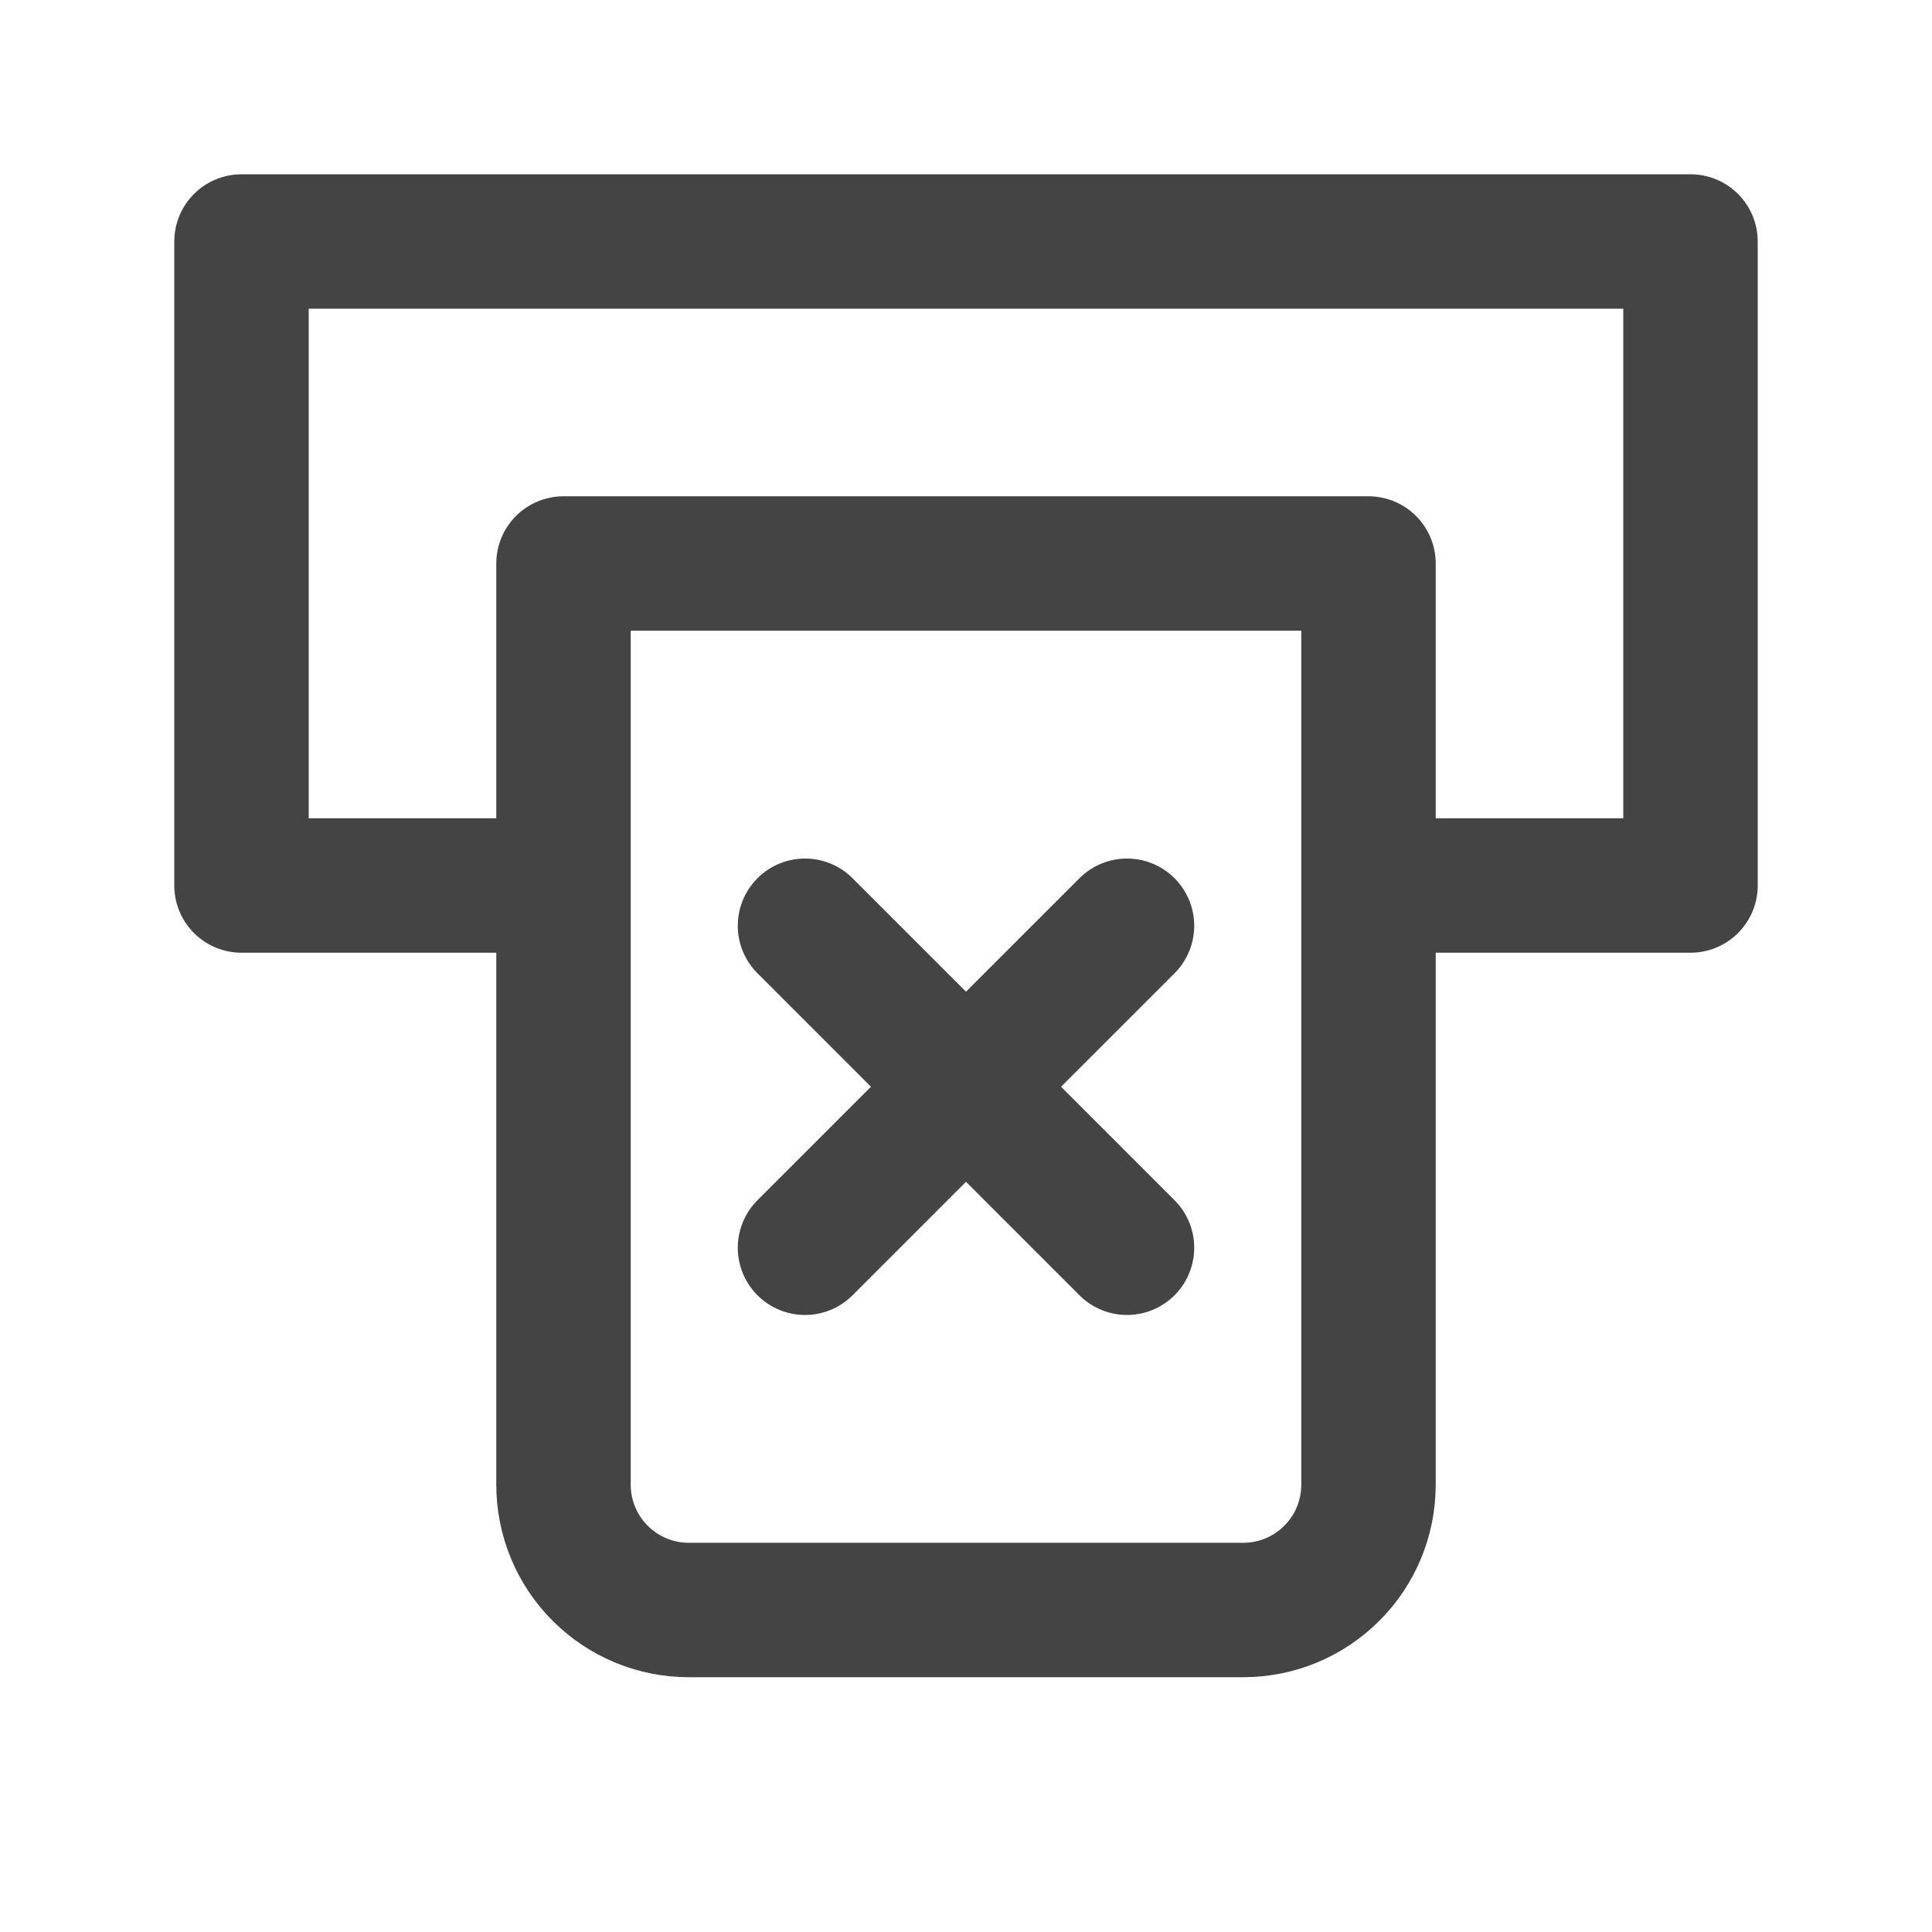 <svg width="24" height="24" viewBox="0 0 24 24" fill="none" xmlns="http://www.w3.org/2000/svg">
<path d="M7 11H3V3H21V11H17M10 11.5L14 15.5M14 11.5L10 15.5M17 7V18.444C17 18.857 16.836 19.253 16.544 19.544C16.253 19.836 15.857 20 15.444 20H8.556C8.143 20 7.747 19.836 7.456 19.544C7.164 19.253 7 18.857 7 18.444V7H17Z" stroke="#444444" stroke-width="1.67" stroke-linecap="round" stroke-linejoin="round"/>
</svg>
